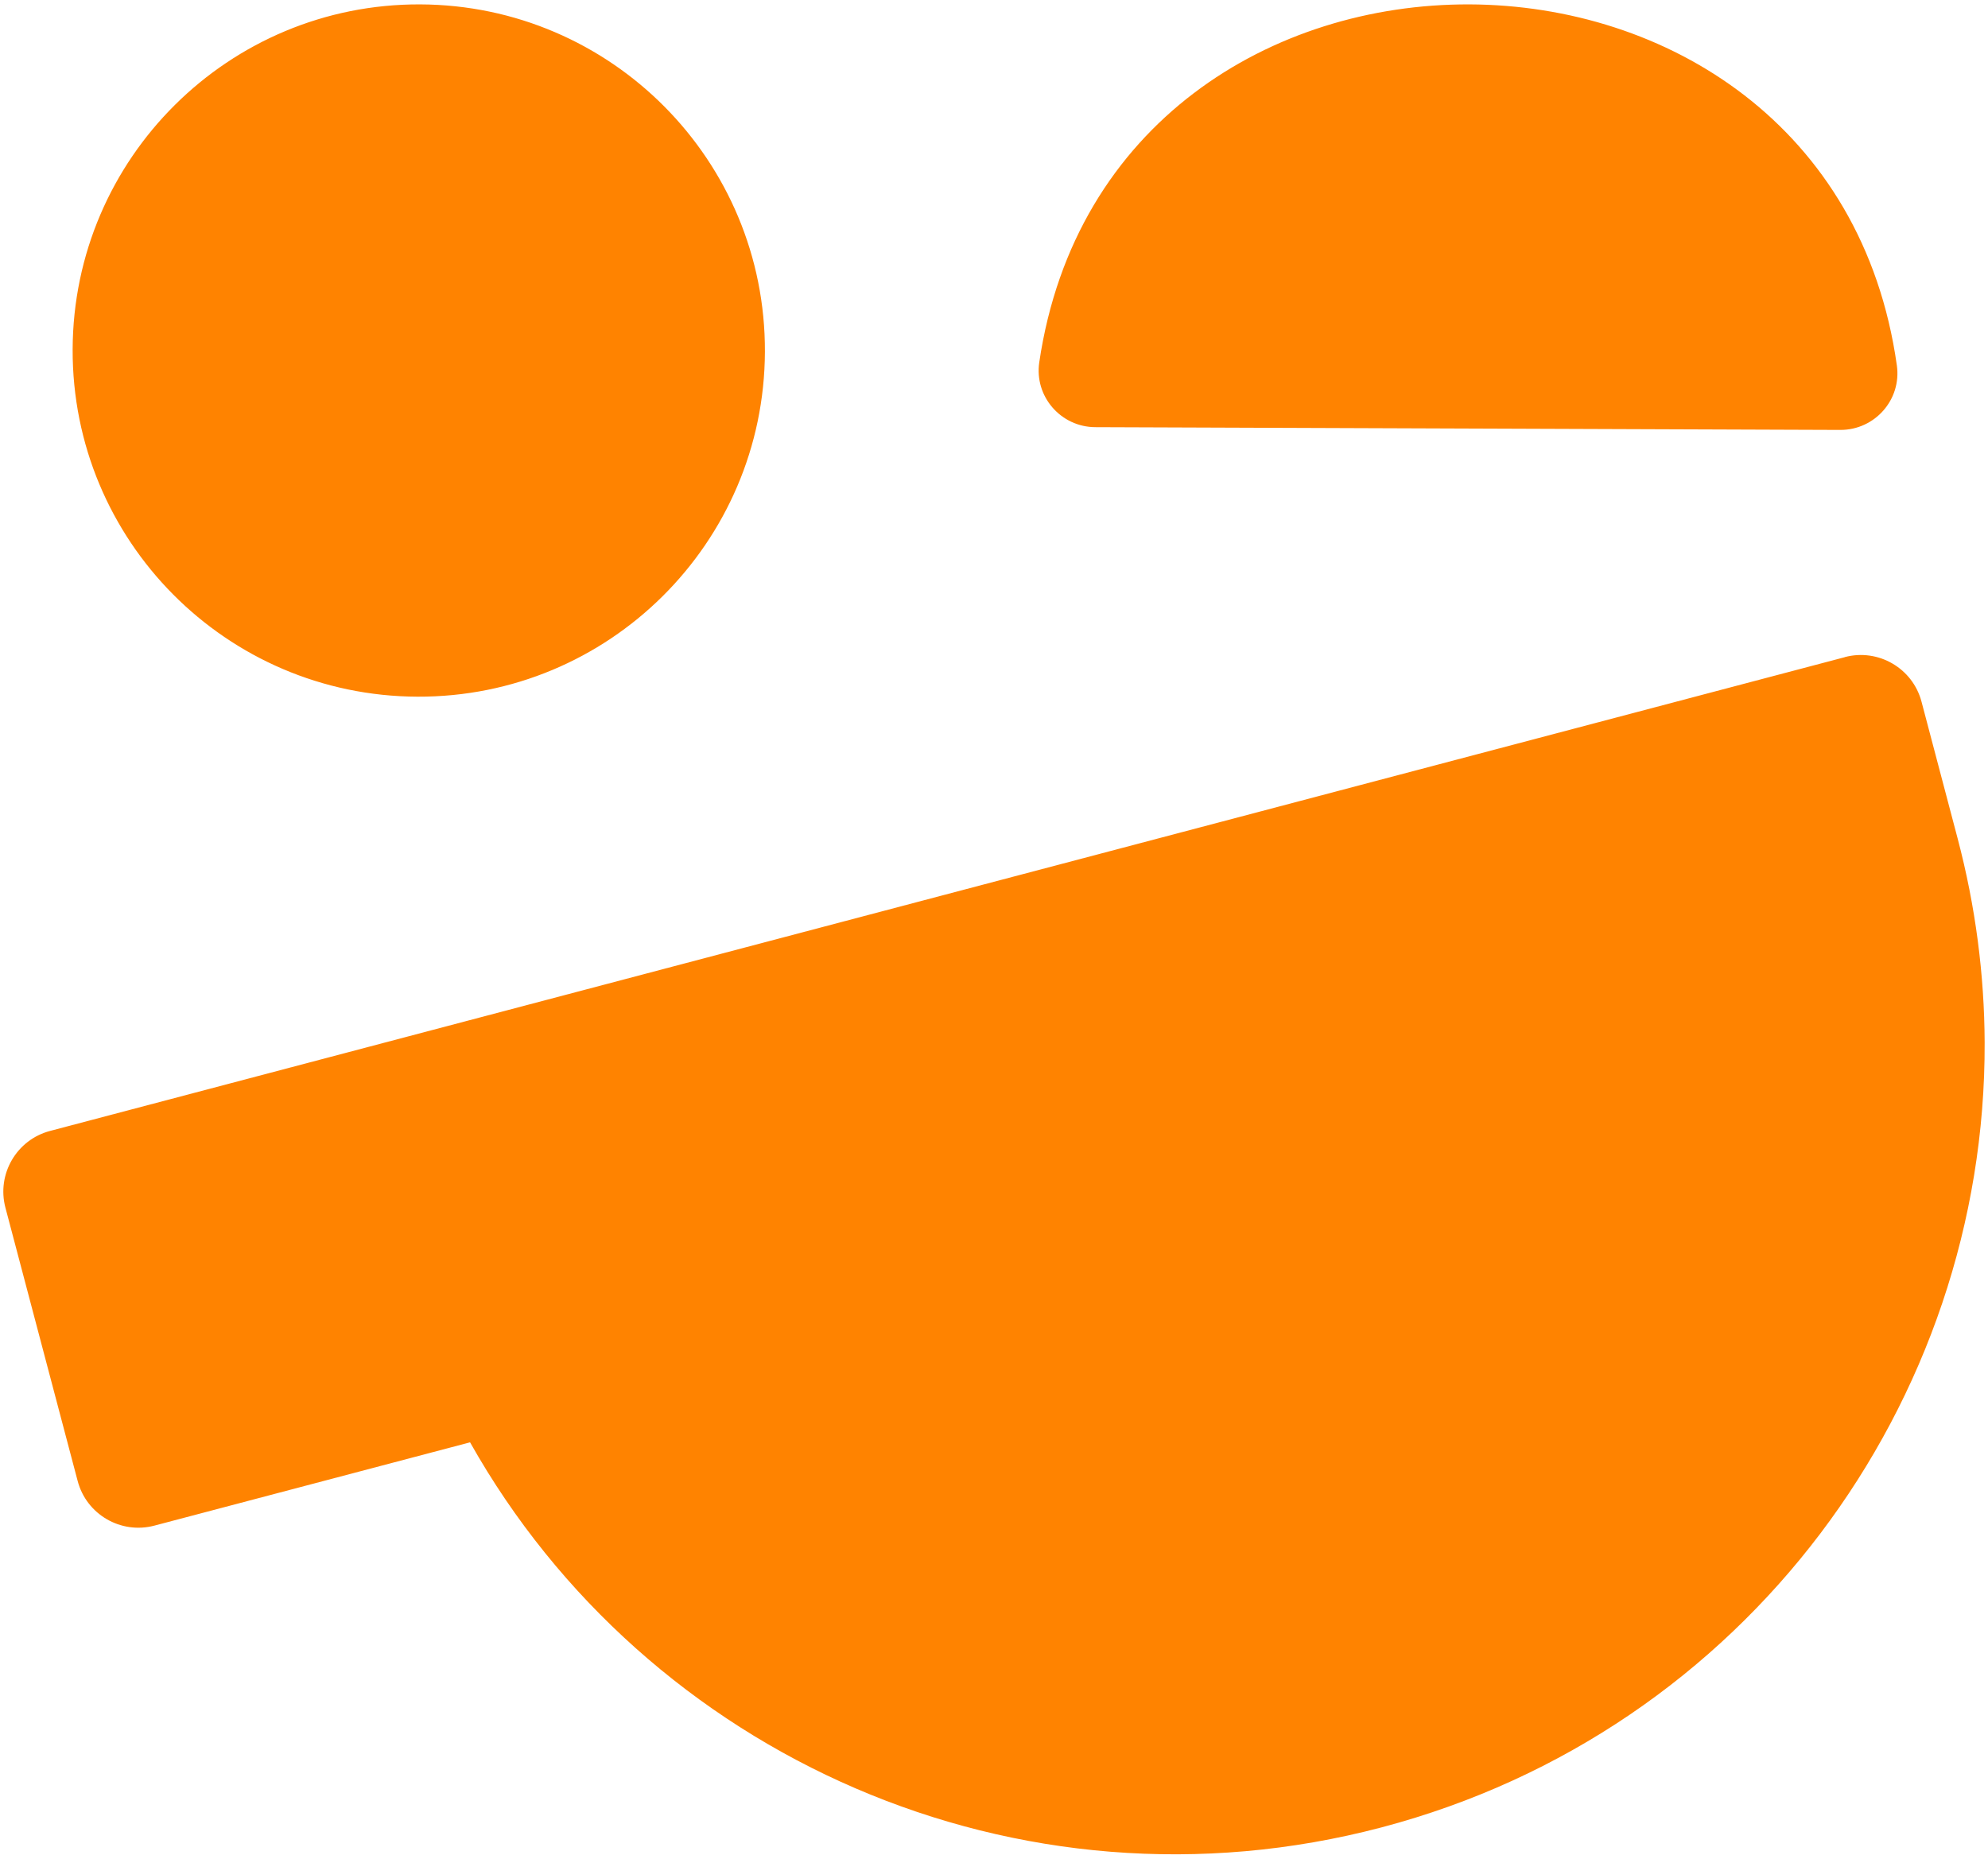 <svg xmlns:xlink="http://www.w3.org/1999/xlink" xmlns="http://www.w3.org/2000/svg" id="uuid-0e40e255-0146-47fc-8757-30172af00b16" viewBox="0 0 231 216" width="231"  height="216" ><defs><style>.uuid-9de1eec1-3212-4295-a688-4767391ceb95{fill:#ff8300;}</style></defs><path class="uuid-9de1eec1-3212-4295-a688-4767391ceb95" d="M214.36,76.36c3.9-1.03,7.9,1.3,8.92,5.2l4.19,15.87c2.09,7.92,3.11,15.88,3.14,23.71,.16,41.79-27.76,80.04-70.05,91.21-42.29,11.16-85.45-8.32-105.94-44.74l-36.68,9.68c-3.9,1.03-7.9-1.3-8.92-5.2L.63,140.34c-1.03-3.9,1.3-7.9,5.2-8.92l208.53-55.05ZM48.81,.51C26.6,.43,8.52,18.38,8.44,40.59c-.08,22.22,17.86,40.29,40.07,40.37,22.22,.08,40.29-17.86,40.37-40.08C88.97,18.67,71.03,.59,48.81,.51ZM220.41,42.47C216.49,14.6,193.64,.6,170.74,.51c-22.9-.08-45.86,13.75-49.98,41.59-.59,3.97,2.51,7.53,6.52,7.54l86.56,.32c4.01,.01,7.13-3.52,6.57-7.49Z"/></svg>